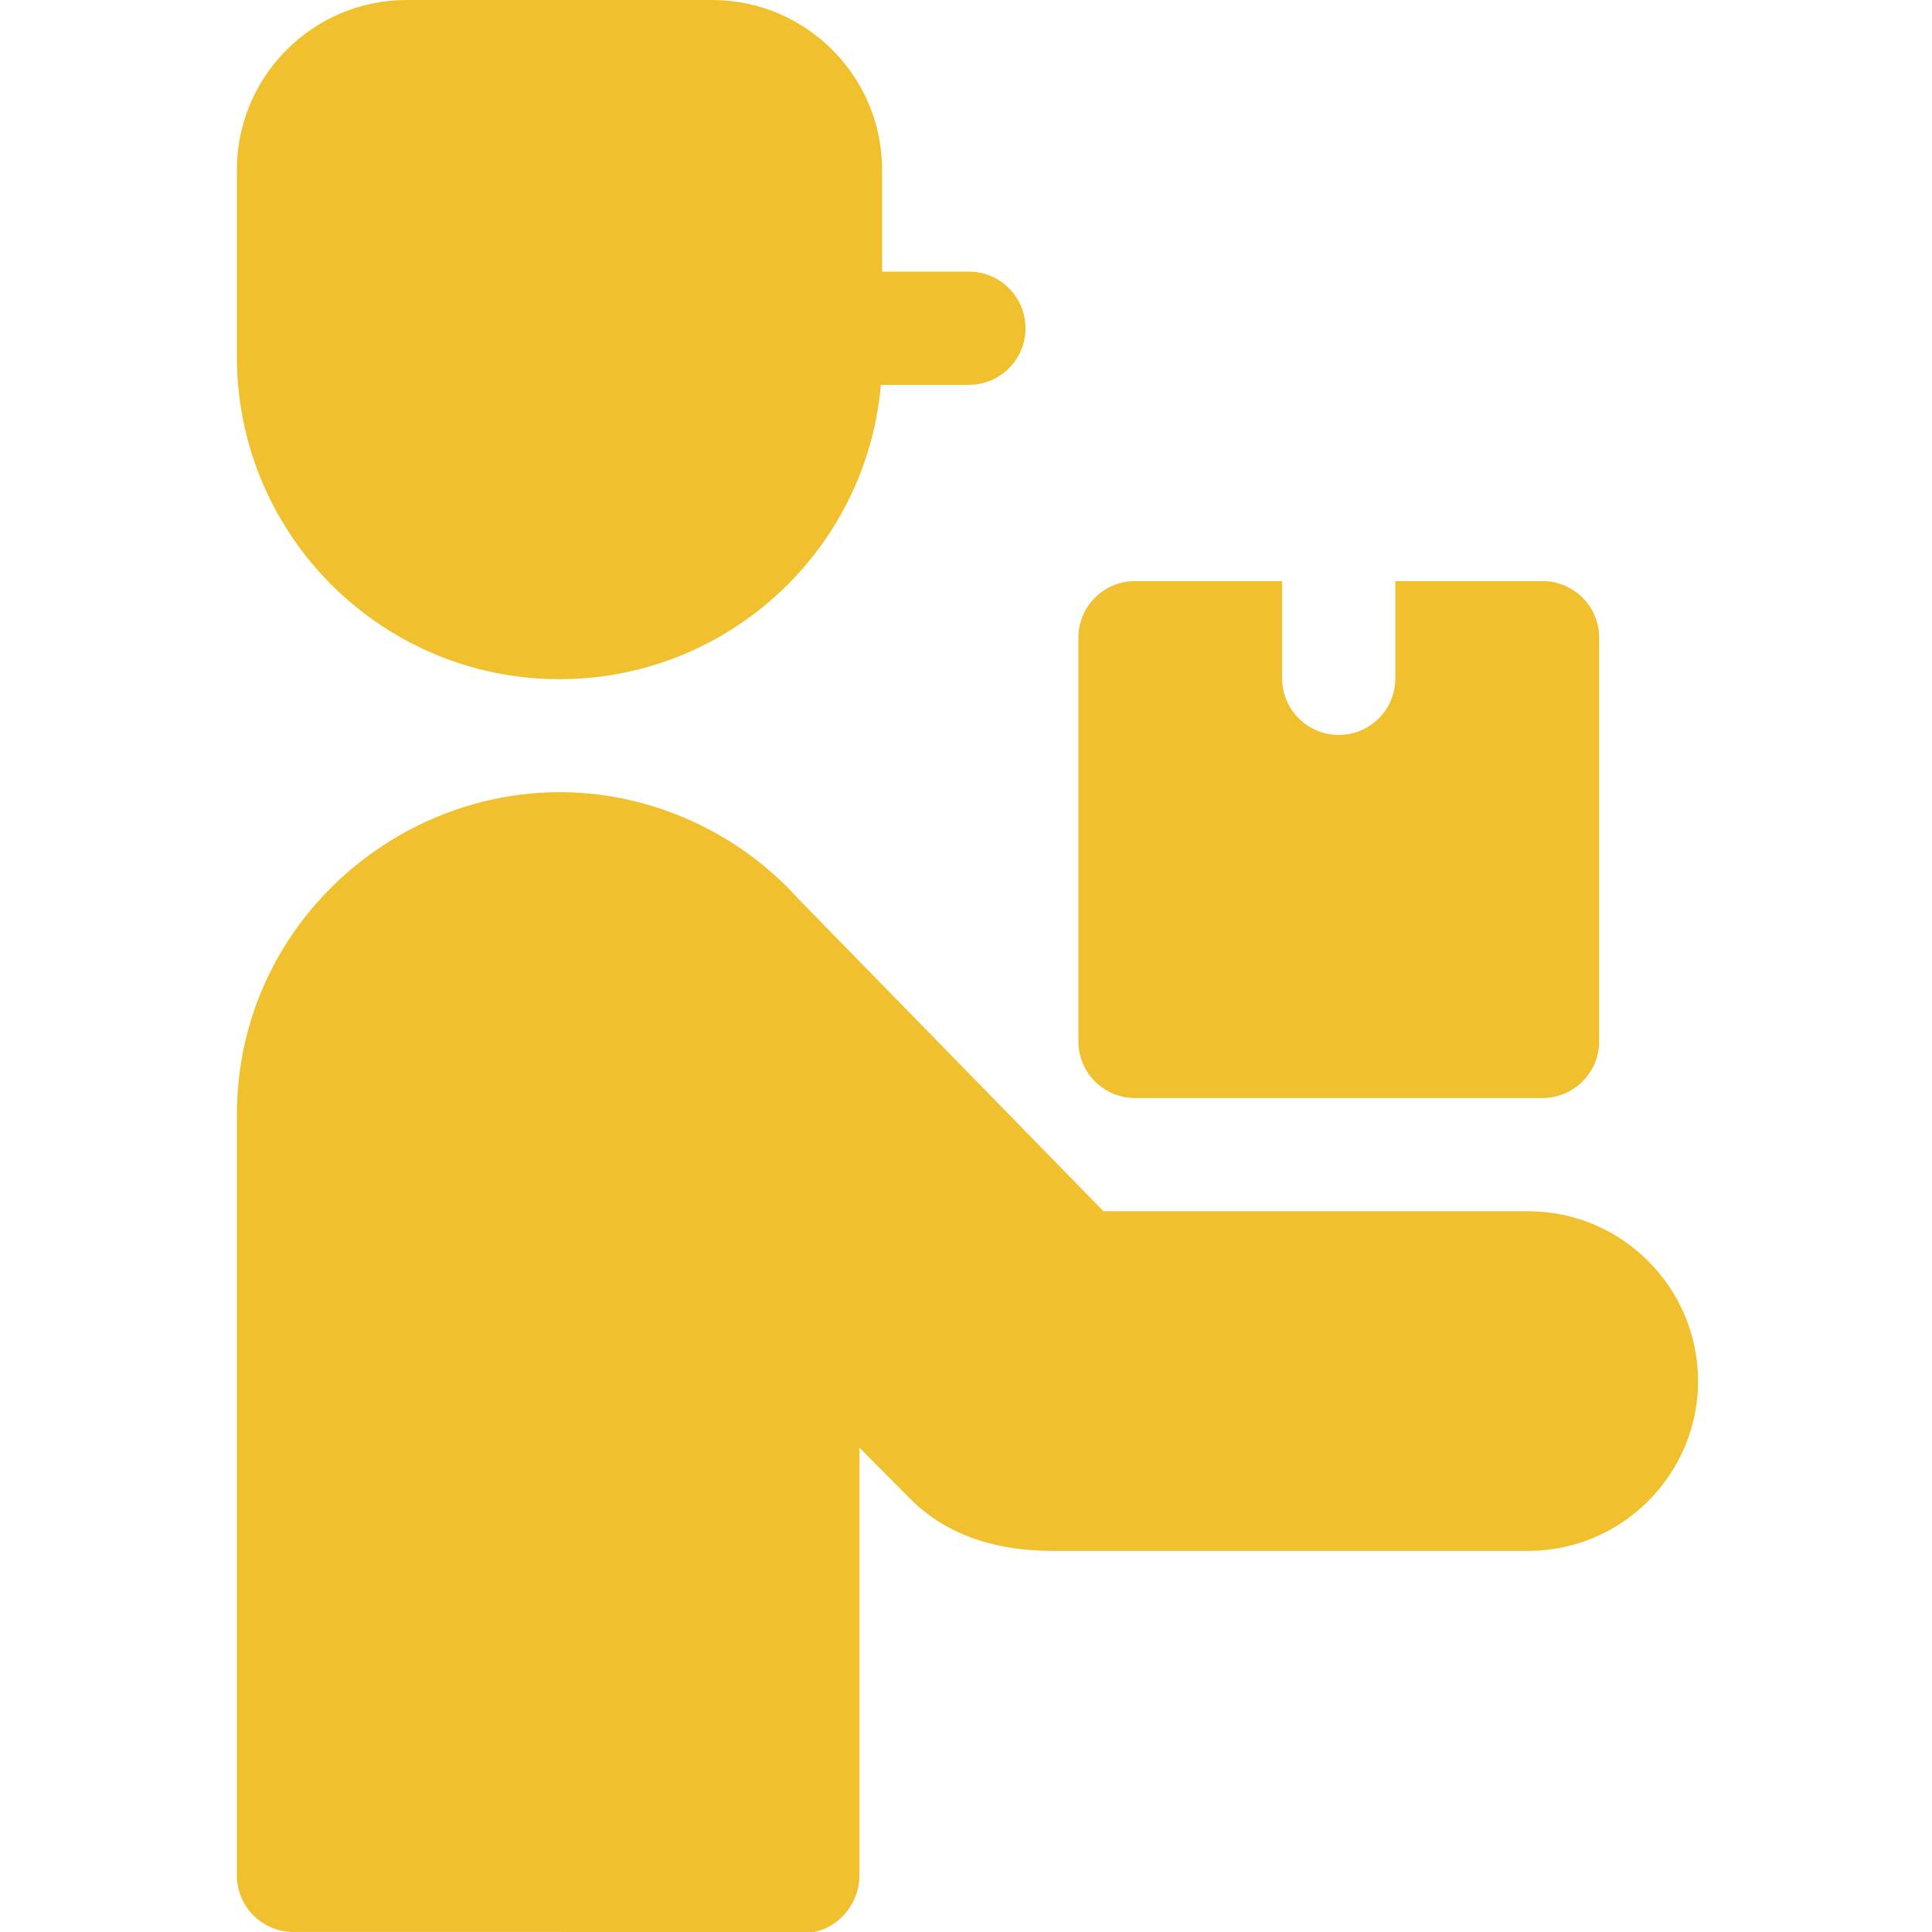 <?xml version="1.0" encoding="UTF-8"?> <svg xmlns="http://www.w3.org/2000/svg" width="35" height="35" viewBox="0 0 35 35" fill="none"><path fill-rule="evenodd" clip-rule="evenodd" d="M7.367 0H12.904C14.6 0 15.98 1.381 15.98 3.076V4.921H17.553C18.119 4.921 18.578 5.381 18.578 5.947C18.578 6.513 18.119 6.972 17.553 6.972H15.958C15.697 9.972 13.178 12.304 10.136 12.304C6.908 12.304 4.291 9.687 4.291 6.459C4.291 5.333 4.291 4.204 4.291 3.076C4.291 1.381 5.671 0 7.367 0Z" fill="#F0C02E"></path><path fill-rule="evenodd" clip-rule="evenodd" d="M12.525 14.87C13.273 15.208 13.938 15.697 14.478 16.299L19.991 21.943H27.686C29.38 21.943 30.762 23.326 30.762 25.02C30.762 26.713 29.379 28.096 27.686 28.096H19.072C18.127 28.096 17.19 27.858 16.487 27.15L15.57 26.227V33.974C15.57 34.471 15.217 34.905 14.748 35L5.315 34.999C4.749 34.999 4.291 34.54 4.291 33.974V20.2C4.291 15.989 8.665 13.128 12.525 14.87Z" fill="#F0C02E"></path><path fill-rule="evenodd" clip-rule="evenodd" d="M27.944 19.892H20.561C19.995 19.892 19.536 19.433 19.536 18.867V11.553C19.536 10.986 19.995 10.527 20.561 10.527H23.227V12.288C23.227 12.855 23.687 13.314 24.253 13.314C24.819 13.314 25.278 12.855 25.278 12.288V10.527H27.944C28.51 10.527 28.97 10.986 28.97 11.553V18.867C28.97 19.433 28.51 19.892 27.944 19.892Z" fill="#F0C02E"></path></svg> 